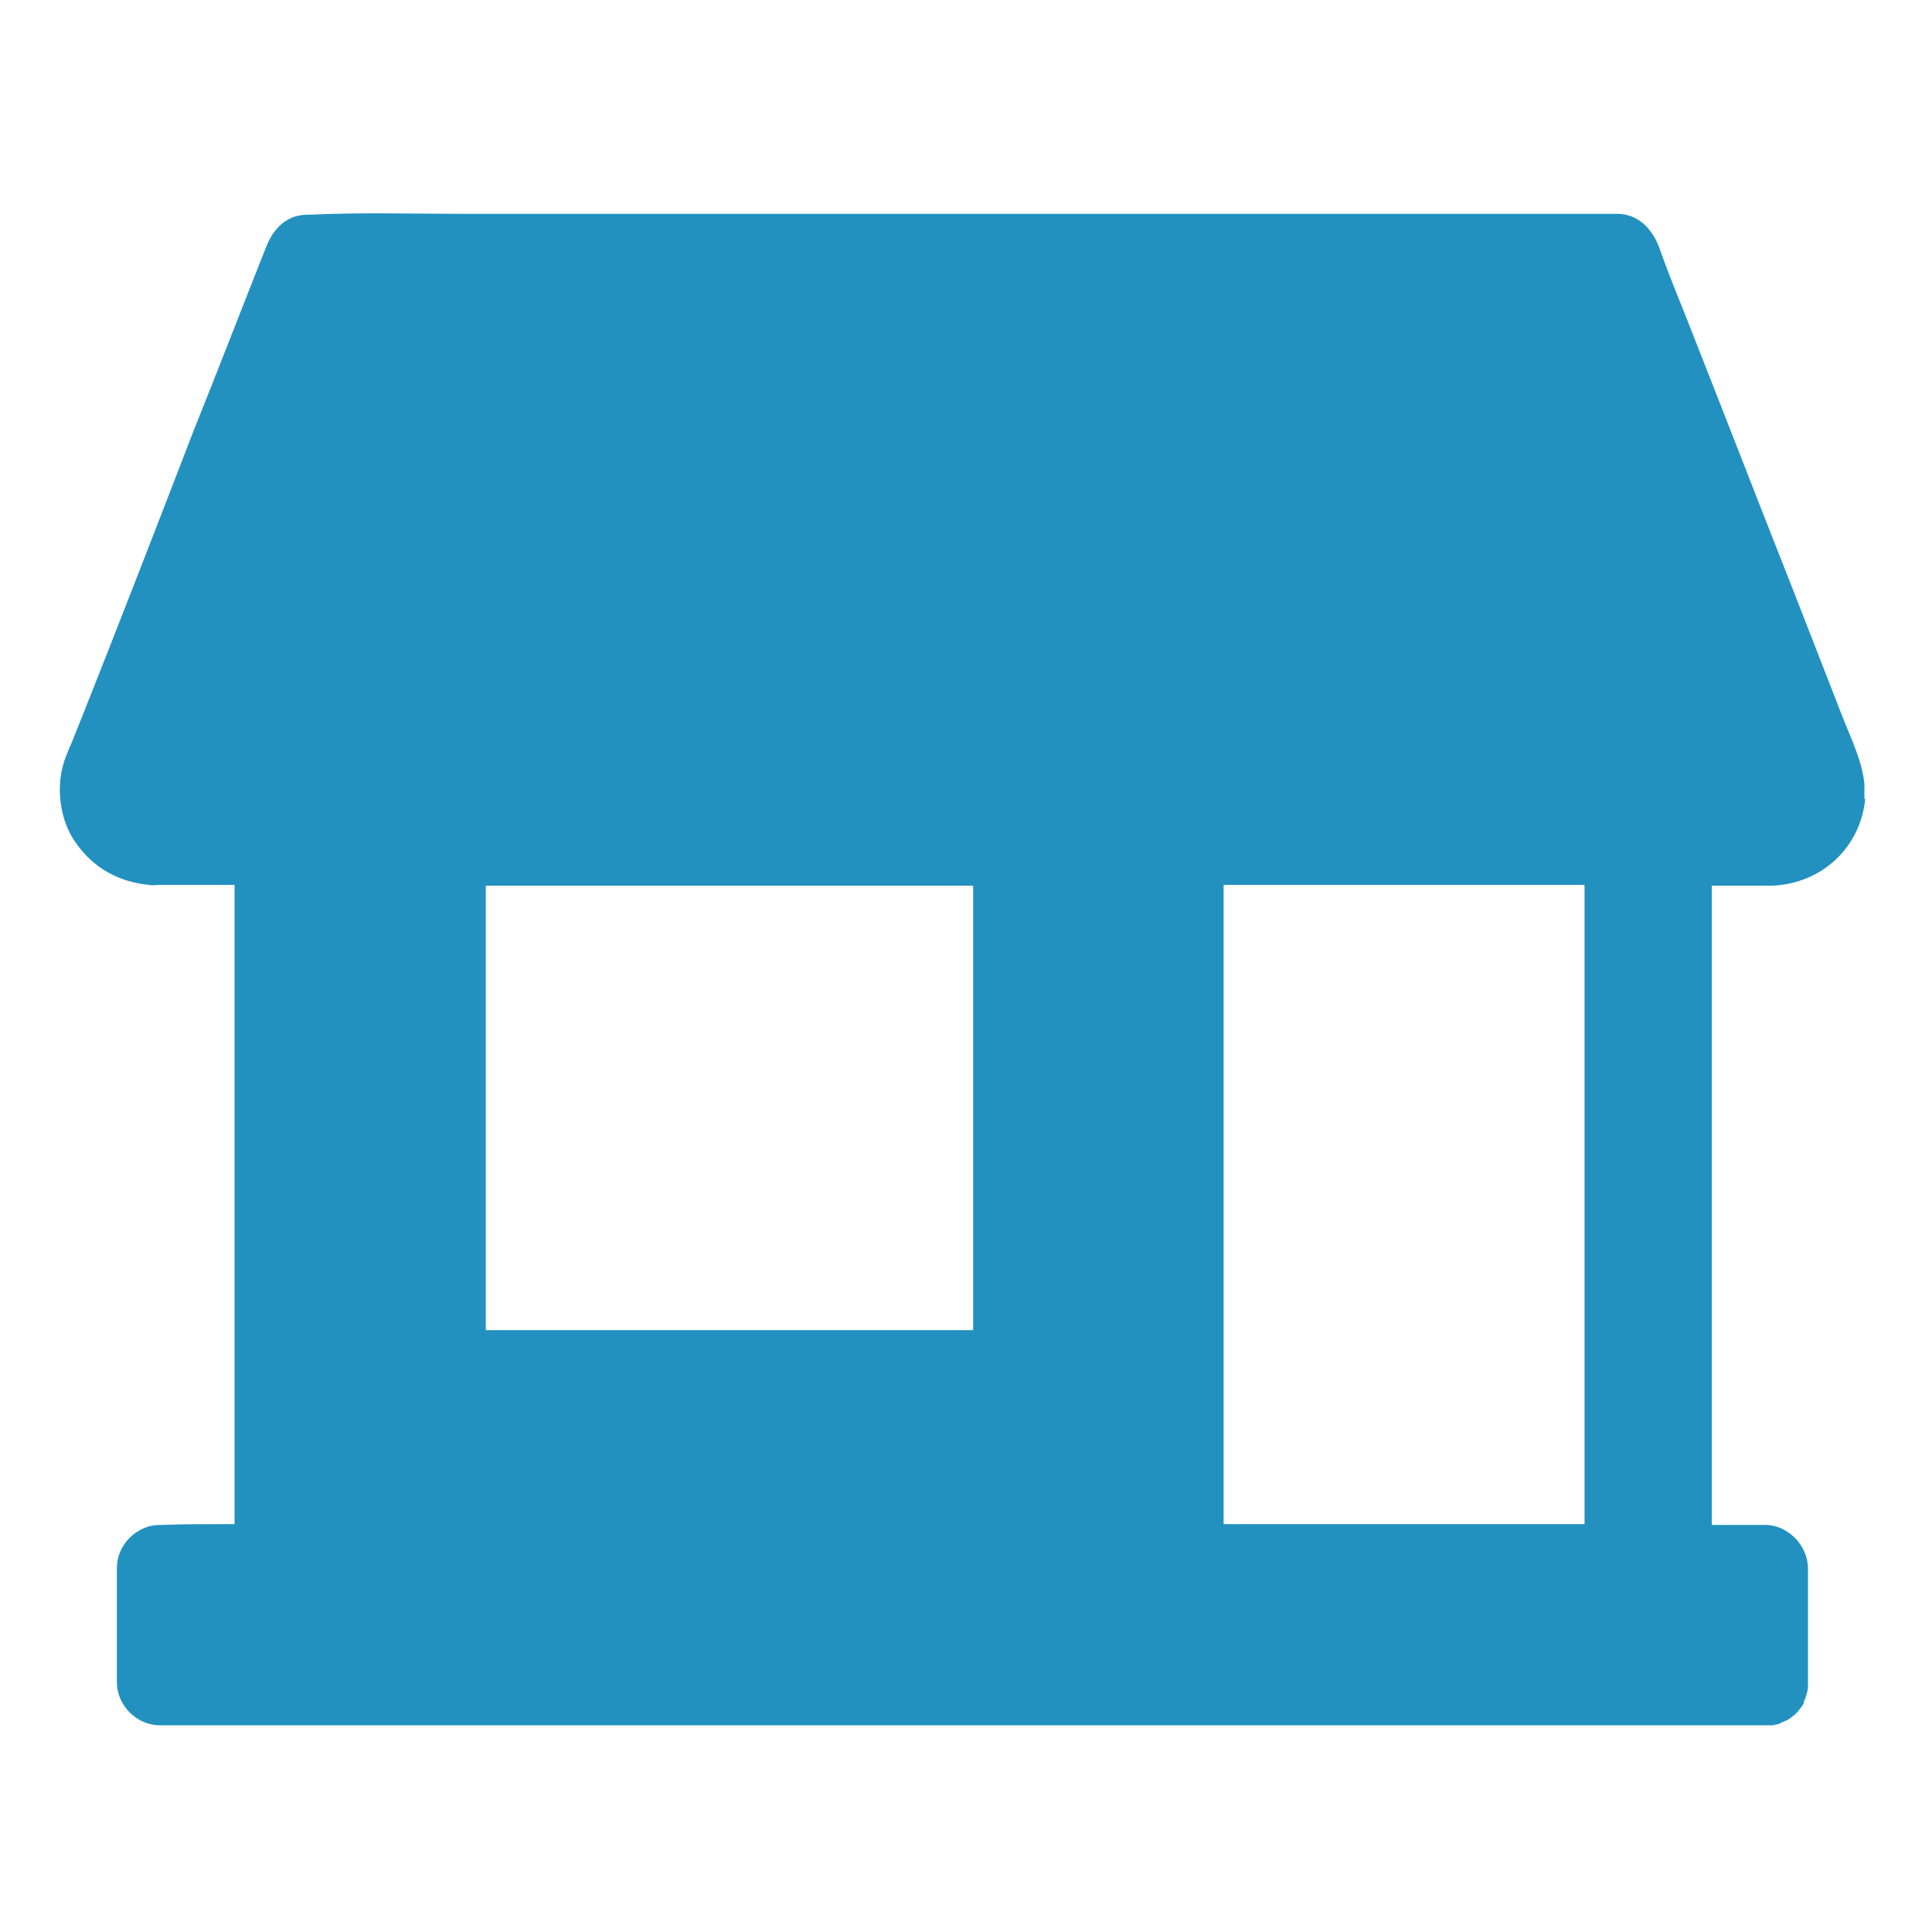 <svg enable-background="new 0 0 243 243" height="243" viewBox="0 0 243 243" width="243" xmlns="http://www.w3.org/2000/svg"><path d="m222.8 111.4c6.3-.2 11.2-4.8 11.8-10.9h-.1c0-.3 0-.6 0-1 0-.3 0-.6 0-.9-.3-2.9-1.6-5.5-2.7-8.3-2-5.1-4-10.3-6-15.4-4.7-11.9-9.3-23.8-14-35.7-1.1-2.7-2.2-5.5-3.2-8.3-.9-2.2-2.6-4-5.2-4h-144.5c-6.6 0-13.3-.2-19.9.1-.1 0-.2 0-.3 0-2.6 0-4.3 1.7-5.2 4-3.1 7.8-6.1 15.6-9.2 23.3-4.5 11.7-9 23.3-13.6 34.9-.6 1.5-1.2 3-1.8 4.5-.1.3-.3.7-.4 1.1v.1c1.1-3.1-.5.9-.5 1.1-1 3.3-.4 7.4 1.6 10.1 2.2 3.1 5.3 4.8 9.1 5.2.5.1.9 0 1.4 0h9.4v80.4h-1.2c-2.6 0-5.2 0-7.9.1-.1 0-.2 0-.3 0-2.9 0-5.4 2.5-5.4 5.4v14.4c0 2.9 2.5 5.4 5.4 5.4h193.9 7.9.3.1.2.2.1.2c.3-.1.6-.1.8-.2.1 0 .1-.1.2-.1s.2-.1.2-.1c.2-.1.5-.2.7-.3.1-.1.3-.2.4-.3.6-.4 1-.9 1.4-1.5.1-.1.2-.3.2-.5 0-.1.1-.2.1-.2.1-.3.2-.6.3-1 .1-.3.1-.6.1-1v-.1-14.4c0-2.9-2.5-5.5-5.4-5.5h-6.7v-80.4zm-100.4 55.9h-61.3v-55.9h61.3zm76.9 24.4h-45.4v-80.4h45.4z" fill="#2291bf"/></svg>